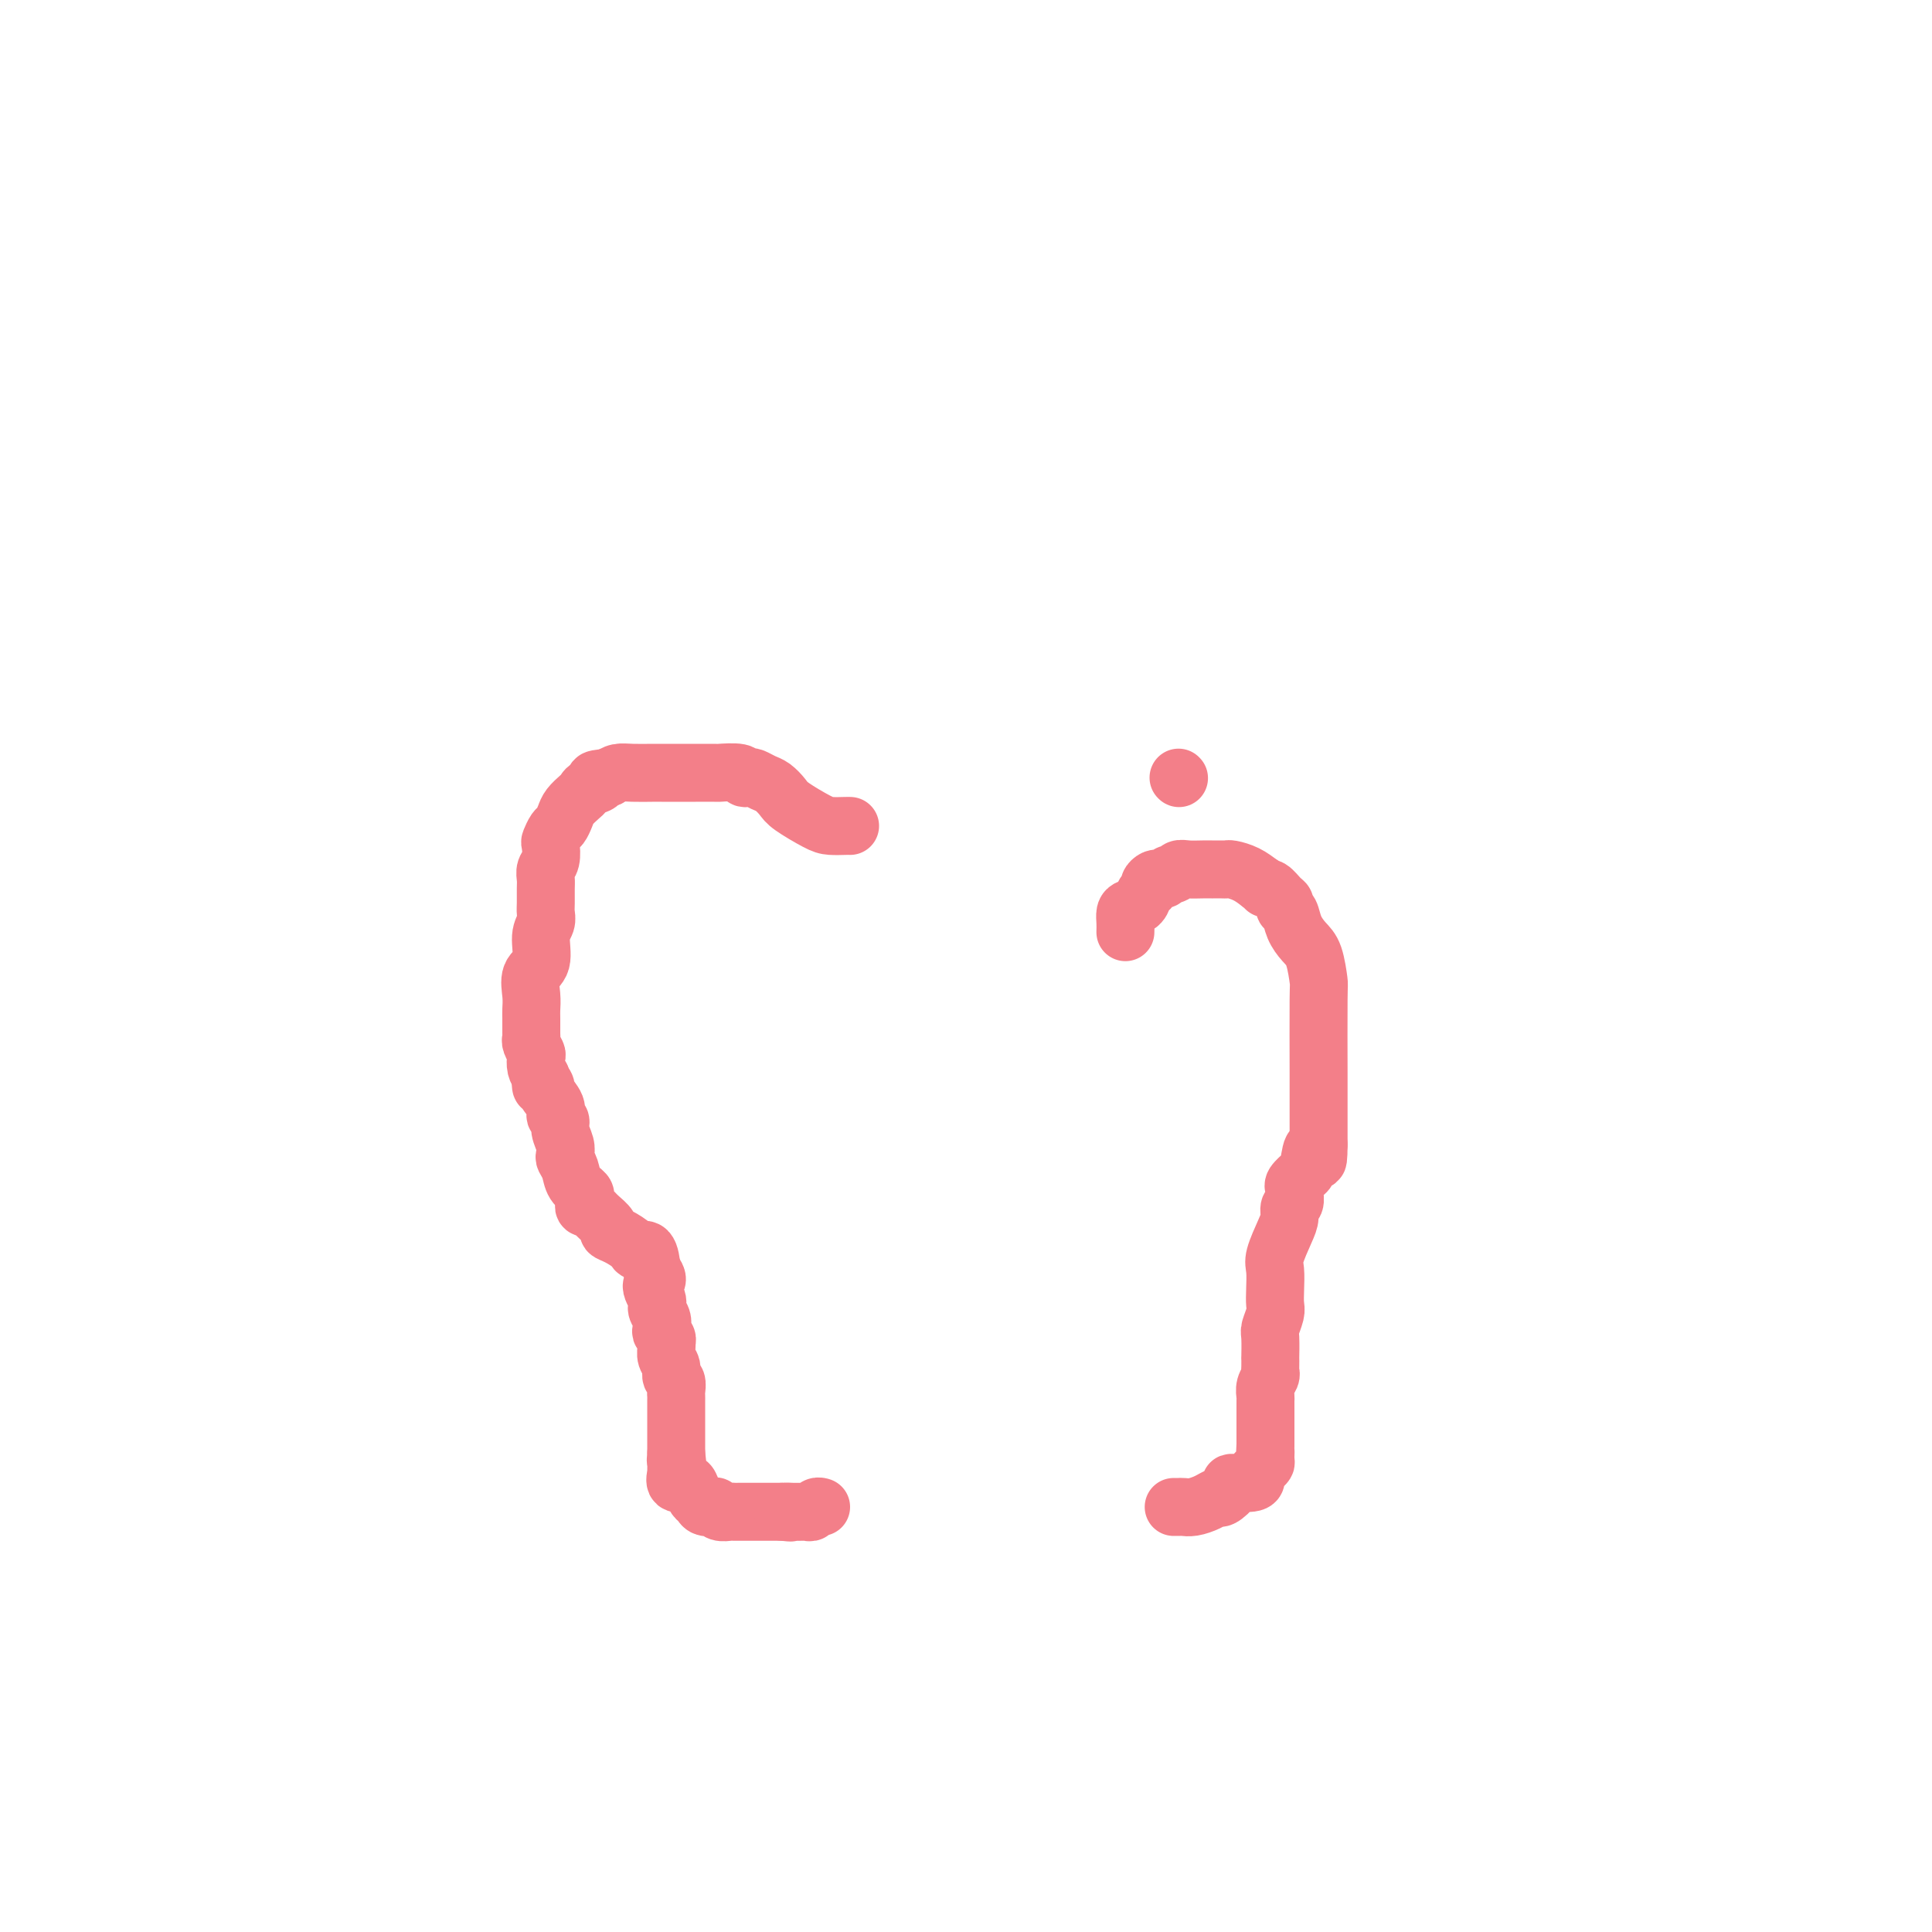 <svg viewBox='0 0 400 400' version='1.1' xmlns='http://www.w3.org/2000/svg' xmlns:xlink='http://www.w3.org/1999/xlink'><g fill='none' stroke='#F37F89' stroke-width='12' stroke-linecap='round' stroke-linejoin='round'><path d='M176,171c-0.137,-0.009 -0.273,-0.019 -1,0c-0.727,0.019 -2.043,0.065 -3,0c-0.957,-0.065 -1.554,-0.241 -3,-1c-1.446,-0.759 -3.739,-2.102 -5,-3c-1.261,-0.898 -1.489,-1.351 -2,-2c-0.511,-0.649 -1.303,-1.493 -2,-2c-0.697,-0.507 -1.297,-0.675 -2,-1c-0.703,-0.325 -1.510,-0.805 -2,-1c-0.490,-0.195 -0.664,-0.105 -1,0c-0.336,0.105 -0.835,0.224 -1,0c-0.165,-0.224 0.005,-0.792 -1,-1c-1.005,-0.208 -3.183,-0.056 -4,0c-0.817,0.056 -0.272,0.015 -1,0c-0.728,-0.015 -2.729,-0.004 -4,0c-1.271,0.004 -1.810,0.000 -3,0c-1.190,-0.000 -3.029,0.003 -4,0c-0.971,-0.003 -1.075,-0.011 -2,0c-0.925,0.011 -2.672,0.041 -4,0c-1.328,-0.041 -2.237,-0.155 -3,0c-0.763,0.155 -1.382,0.577 -2,1'/><path d='M126,161c-4.523,0.334 -2.329,0.670 -2,1c0.329,0.330 -1.207,0.654 -2,1c-0.793,0.346 -0.842,0.713 -1,1c-0.158,0.287 -0.423,0.496 -1,1c-0.577,0.504 -1.465,1.305 -2,2c-0.535,0.695 -0.718,1.284 -1,2c-0.282,0.716 -0.663,1.561 -1,2c-0.337,0.439 -0.630,0.474 -1,1c-0.370,0.526 -0.817,1.545 -1,2c-0.183,0.455 -0.102,0.347 0,1c0.102,0.653 0.223,2.065 0,3c-0.223,0.935 -0.792,1.391 -1,2c-0.208,0.609 -0.055,1.370 0,2c0.055,0.630 0.010,1.128 0,2c-0.010,0.872 0.013,2.117 0,3c-0.013,0.883 -0.064,1.404 0,2c0.064,0.596 0.241,1.268 0,2c-0.241,0.732 -0.902,1.523 -1,3c-0.098,1.477 0.366,3.640 0,5c-0.366,1.360 -1.562,1.916 -2,3c-0.438,1.084 -0.117,2.696 0,4c0.117,1.304 0.030,2.299 0,3c-0.030,0.701 -0.004,1.109 0,2c0.004,0.891 -0.013,2.265 0,3c0.013,0.735 0.055,0.830 0,1c-0.055,0.170 -0.208,0.416 0,1c0.208,0.584 0.777,1.507 1,2c0.223,0.493 0.098,0.556 0,1c-0.098,0.444 -0.171,1.270 0,2c0.171,0.730 0.585,1.365 1,2'/><path d='M112,223c0.240,3.420 -0.161,1.469 0,1c0.161,-0.469 0.884,0.542 1,1c0.116,0.458 -0.376,0.362 0,1c0.376,0.638 1.621,2.009 2,3c0.379,0.991 -0.109,1.603 0,2c0.109,0.397 0.813,0.578 1,1c0.187,0.422 -0.143,1.085 0,2c0.143,0.915 0.758,2.083 1,3c0.242,0.917 0.111,1.583 0,2c-0.111,0.417 -0.202,0.584 0,1c0.202,0.416 0.695,1.081 1,2c0.305,0.919 0.420,2.092 1,3c0.580,0.908 1.623,1.550 2,2c0.377,0.450 0.086,0.708 0,1c-0.086,0.292 0.033,0.617 0,1c-0.033,0.383 -0.217,0.822 0,1c0.217,0.178 0.837,0.093 1,0c0.163,-0.093 -0.129,-0.193 0,0c0.129,0.193 0.680,0.681 1,1c0.320,0.319 0.408,0.470 1,1c0.592,0.530 1.688,1.439 2,2c0.312,0.561 -0.158,0.774 0,1c0.158,0.226 0.946,0.464 2,1c1.054,0.536 2.375,1.371 3,2c0.625,0.629 0.553,1.054 1,1c0.447,-0.054 1.413,-0.587 2,0c0.587,0.587 0.793,2.293 1,4'/><path d='M135,263c2.101,2.534 0.353,2.370 0,3c-0.353,0.630 0.689,2.052 1,3c0.311,0.948 -0.109,1.420 0,2c0.109,0.580 0.747,1.269 1,2c0.253,0.731 0.121,1.504 0,2c-0.121,0.496 -0.230,0.713 0,1c0.230,0.287 0.798,0.643 1,1c0.202,0.357 0.039,0.716 0,1c-0.039,0.284 0.046,0.495 0,1c-0.046,0.505 -0.223,1.305 0,2c0.223,0.695 0.844,1.285 1,2c0.156,0.715 -0.154,1.554 0,2c0.154,0.446 0.773,0.499 1,1c0.227,0.501 0.061,1.450 0,2c-0.061,0.550 -0.016,0.699 0,1c0.016,0.301 0.004,0.752 0,1c-0.004,0.248 -0.001,0.294 0,1c0.001,0.706 0.000,2.073 0,3c-0.000,0.927 -0.000,1.413 0,2c0.000,0.587 0.000,1.273 0,2c-0.000,0.727 -0.000,1.493 0,2c0.000,0.507 0.000,0.753 0,1'/><path d='M140,301c0.773,6.346 0.205,3.211 0,2c-0.205,-1.211 -0.048,-0.497 0,0c0.048,0.497 -0.012,0.776 0,1c0.012,0.224 0.097,0.392 0,1c-0.097,0.608 -0.377,1.654 0,2c0.377,0.346 1.409,-0.009 2,0c0.591,0.009 0.740,0.381 1,1c0.260,0.619 0.629,1.485 1,2c0.371,0.515 0.742,0.678 1,1c0.258,0.322 0.401,0.804 1,1c0.599,0.196 1.652,0.105 2,0c0.348,-0.105 -0.009,-0.224 0,0c0.009,0.224 0.383,0.792 1,1c0.617,0.208 1.478,0.056 2,0c0.522,-0.056 0.704,-0.015 1,0c0.296,0.015 0.706,0.004 1,0c0.294,-0.004 0.473,-0.001 1,0c0.527,0.001 1.402,0.000 2,0c0.598,-0.000 0.920,-0.000 1,0c0.080,0.000 -0.081,0.000 0,0c0.081,-0.000 0.403,-0.000 1,0c0.597,0.000 1.468,0.000 2,0c0.532,-0.000 0.723,-0.000 1,0c0.277,0.000 0.638,0.000 1,0'/><path d='M162,313c2.829,0.309 1.402,0.083 1,0c-0.402,-0.083 0.221,-0.021 1,0c0.779,0.021 1.714,0.002 2,0c0.286,-0.002 -0.077,0.014 0,0c0.077,-0.014 0.595,-0.056 1,0c0.405,0.056 0.696,0.211 1,0c0.304,-0.211 0.620,-0.788 1,-1c0.380,-0.212 0.823,-0.061 1,0c0.177,0.061 0.089,0.030 0,0'/><path d='M244,161c0.000,0.000 0.100,0.100 0.1,0.1'/><path d='M233,193c0.016,-0.645 0.031,-1.290 0,-2c-0.031,-0.710 -0.110,-1.486 0,-2c0.110,-0.514 0.407,-0.768 1,-1c0.593,-0.232 1.482,-0.444 2,-1c0.518,-0.556 0.663,-1.456 1,-2c0.337,-0.544 0.864,-0.733 1,-1c0.136,-0.267 -0.118,-0.611 0,-1c0.118,-0.389 0.609,-0.821 1,-1c0.391,-0.179 0.682,-0.104 1,0c0.318,0.104 0.665,0.238 1,0c0.335,-0.238 0.659,-0.848 1,-1c0.341,-0.152 0.698,0.156 1,0c0.302,-0.156 0.548,-0.774 1,-1c0.452,-0.226 1.108,-0.061 2,0c0.892,0.061 2.018,0.016 3,0c0.982,-0.016 1.820,-0.005 2,0c0.180,0.005 -0.297,0.004 0,0c0.297,-0.004 1.367,-0.009 2,0c0.633,0.009 0.830,0.033 1,0c0.170,-0.033 0.315,-0.124 1,0c0.685,0.124 1.910,0.464 3,1c1.090,0.536 2.045,1.268 3,2'/><path d='M261,183c1.431,0.720 1.010,1.019 1,1c-0.010,-0.019 0.393,-0.358 1,0c0.607,0.358 1.419,1.411 2,2c0.581,0.589 0.932,0.714 1,1c0.068,0.286 -0.147,0.734 0,1c0.147,0.266 0.656,0.349 1,1c0.344,0.651 0.523,1.870 1,3c0.477,1.130 1.252,2.170 2,3c0.748,0.830 1.468,1.451 2,3c0.532,1.549 0.875,4.026 1,5c0.125,0.974 0.034,0.446 0,4c-0.034,3.554 -0.009,11.190 0,15c0.009,3.810 0.002,3.795 0,4c-0.002,0.205 -0.001,0.631 0,1c0.001,0.369 0.000,0.680 0,1c-0.000,0.320 -0.000,0.649 0,1c0.000,0.351 0.000,0.724 0,1c-0.000,0.276 -0.000,0.455 0,1c0.000,0.545 0.000,1.456 0,2c-0.000,0.544 -0.000,0.720 0,1c0.000,0.280 0.000,0.663 0,1c-0.000,0.337 -0.000,0.629 0,1c0.000,0.371 0.000,0.820 0,1c-0.000,0.180 -0.000,0.090 0,0'/><path d='M273,237c-0.019,6.103 -0.565,1.859 -1,1c-0.435,-0.859 -0.758,1.667 -1,3c-0.242,1.333 -0.404,1.474 -1,2c-0.596,0.526 -1.628,1.435 -2,2c-0.372,0.565 -0.085,0.784 0,1c0.085,0.216 -0.031,0.429 0,1c0.031,0.571 0.211,1.501 0,2c-0.211,0.499 -0.813,0.569 -1,1c-0.187,0.431 0.041,1.224 0,2c-0.041,0.776 -0.351,1.535 -1,3c-0.649,1.465 -1.637,3.637 -2,5c-0.363,1.363 -0.101,1.917 0,3c0.101,1.083 0.041,2.696 0,4c-0.041,1.304 -0.064,2.298 0,3c0.064,0.702 0.213,1.111 0,2c-0.213,0.889 -0.789,2.259 -1,3c-0.211,0.741 -0.057,0.853 0,2c0.057,1.147 0.016,3.329 0,4c-0.016,0.671 -0.008,-0.168 0,0c0.008,0.168 0.016,1.345 0,2c-0.016,0.655 -0.057,0.790 0,1c0.057,0.210 0.211,0.497 0,1c-0.211,0.503 -0.789,1.222 -1,2c-0.211,0.778 -0.057,1.616 0,2c0.057,0.384 0.015,0.313 0,1c-0.015,0.687 -0.004,2.133 0,3c0.004,0.867 0.001,1.157 0,2c-0.001,0.843 -0.000,2.241 0,3c0.000,0.759 0.000,0.880 0,1'/><path d='M262,299c-0.306,6.438 -0.072,3.035 0,2c0.072,-1.035 -0.019,0.300 0,1c0.019,0.700 0.149,0.766 0,1c-0.149,0.234 -0.577,0.637 -1,1c-0.423,0.363 -0.840,0.688 -1,1c-0.160,0.312 -0.064,0.613 0,1c0.064,0.387 0.095,0.859 -1,1c-1.095,0.141 -3.318,-0.051 -4,0c-0.682,0.051 0.176,0.343 0,1c-0.176,0.657 -1.385,1.679 -2,2c-0.615,0.321 -0.637,-0.057 -1,0c-0.363,0.057 -1.068,0.551 -2,1c-0.932,0.449 -2.092,0.852 -3,1c-0.908,0.148 -1.563,0.040 -2,0c-0.437,-0.040 -0.656,-0.011 -1,0c-0.344,0.011 -0.813,0.003 -1,0c-0.187,-0.003 -0.094,-0.002 0,0'/></g>
</svg>